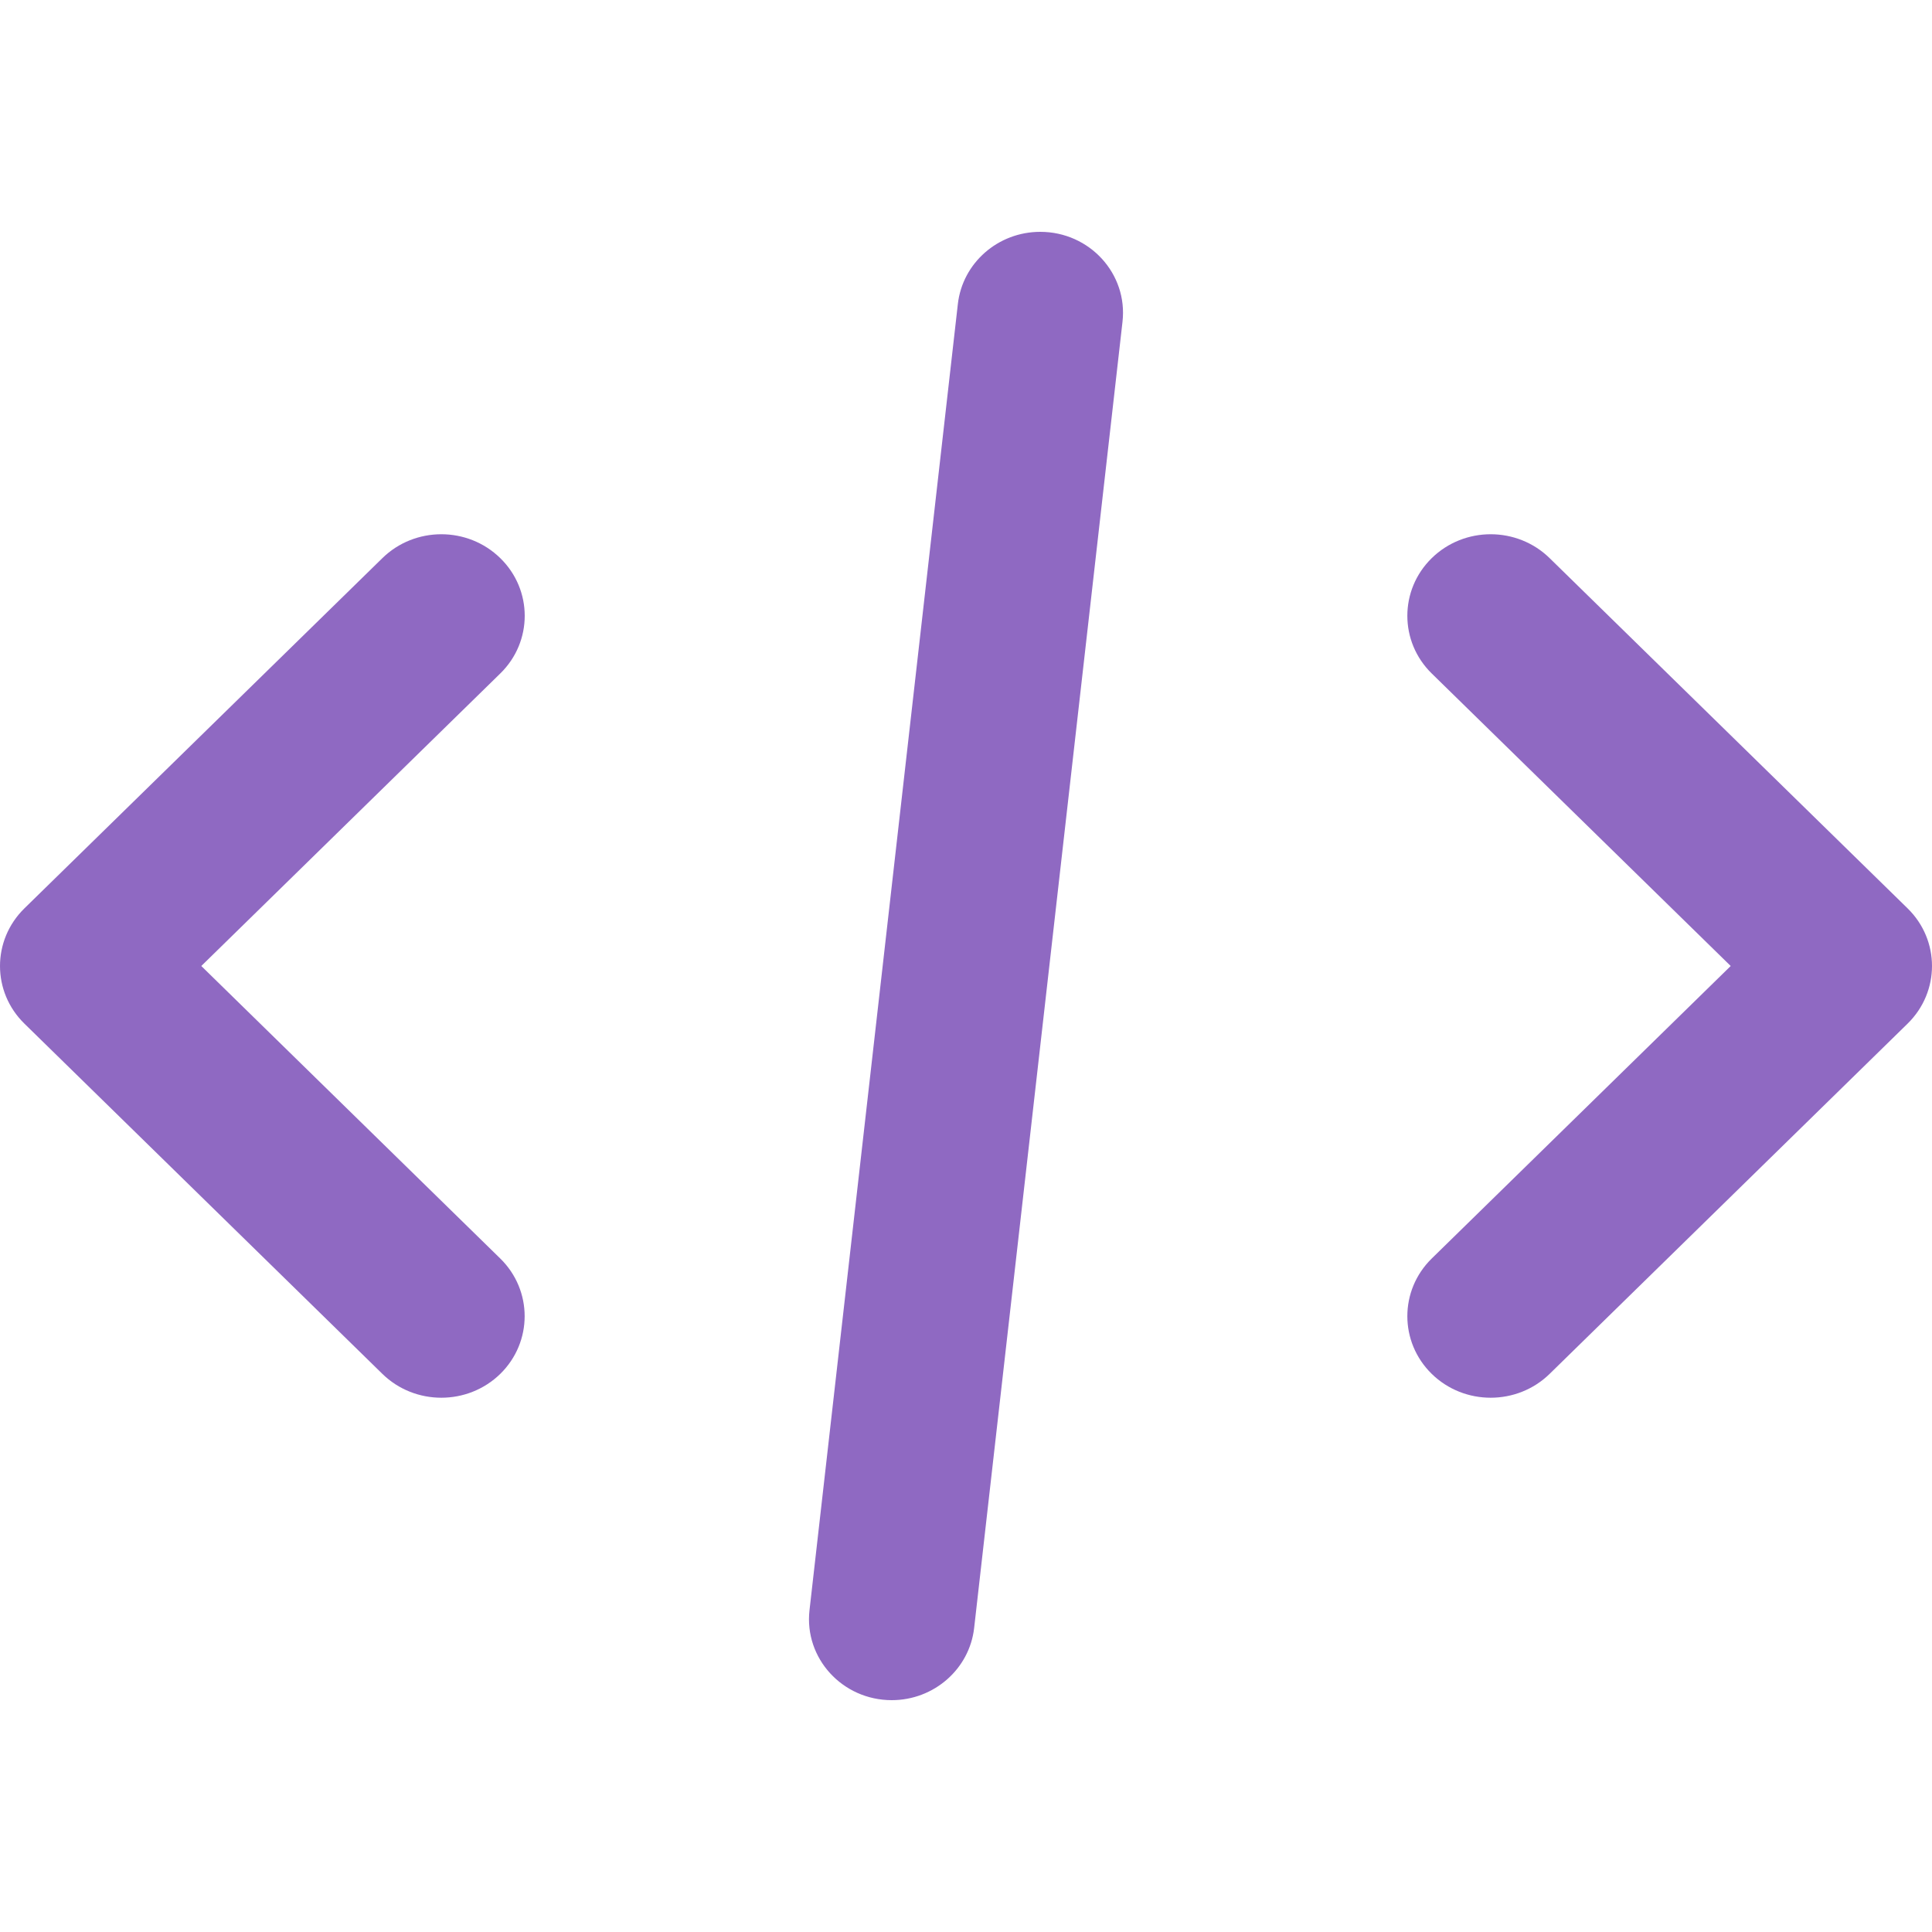 <svg width="130" height="130" viewBox="0 0 130 130" fill="none" xmlns="http://www.w3.org/2000/svg">
<path d="M69.996 15.6C67.152 15.6 64.766 17.696 64.452 20.456L54.47 108.343C54.1 111.576 56.682 114.4 60.004 114.4C62.842 114.4 65.234 112.305 65.548 109.544L75.53 21.657C75.9 18.424 73.318 15.6 69.996 15.6ZM29.696 35.948C28.259 35.948 26.823 36.485 25.729 37.556L1.645 61.119C-0.548 63.265 -0.548 66.74 1.645 68.881L25.729 92.445C27.917 94.585 31.474 94.585 33.662 92.445C35.85 90.304 35.85 86.824 33.662 84.683L13.545 65L33.662 45.317C35.856 43.177 35.856 39.696 33.662 37.556C32.568 36.485 31.132 35.948 29.696 35.948ZM100.304 35.948C98.868 35.948 97.432 36.485 96.338 37.556C94.15 39.696 94.15 43.177 96.338 45.317L116.455 65L96.338 84.683C94.15 86.824 94.15 90.304 96.338 92.445C98.526 94.585 102.083 94.585 104.271 92.445L128.355 68.881C130.548 66.735 130.548 63.26 128.355 61.119L104.271 37.556C103.177 36.485 101.74 35.948 100.304 35.948Z" fill="#8F69C2"/>
</svg>
